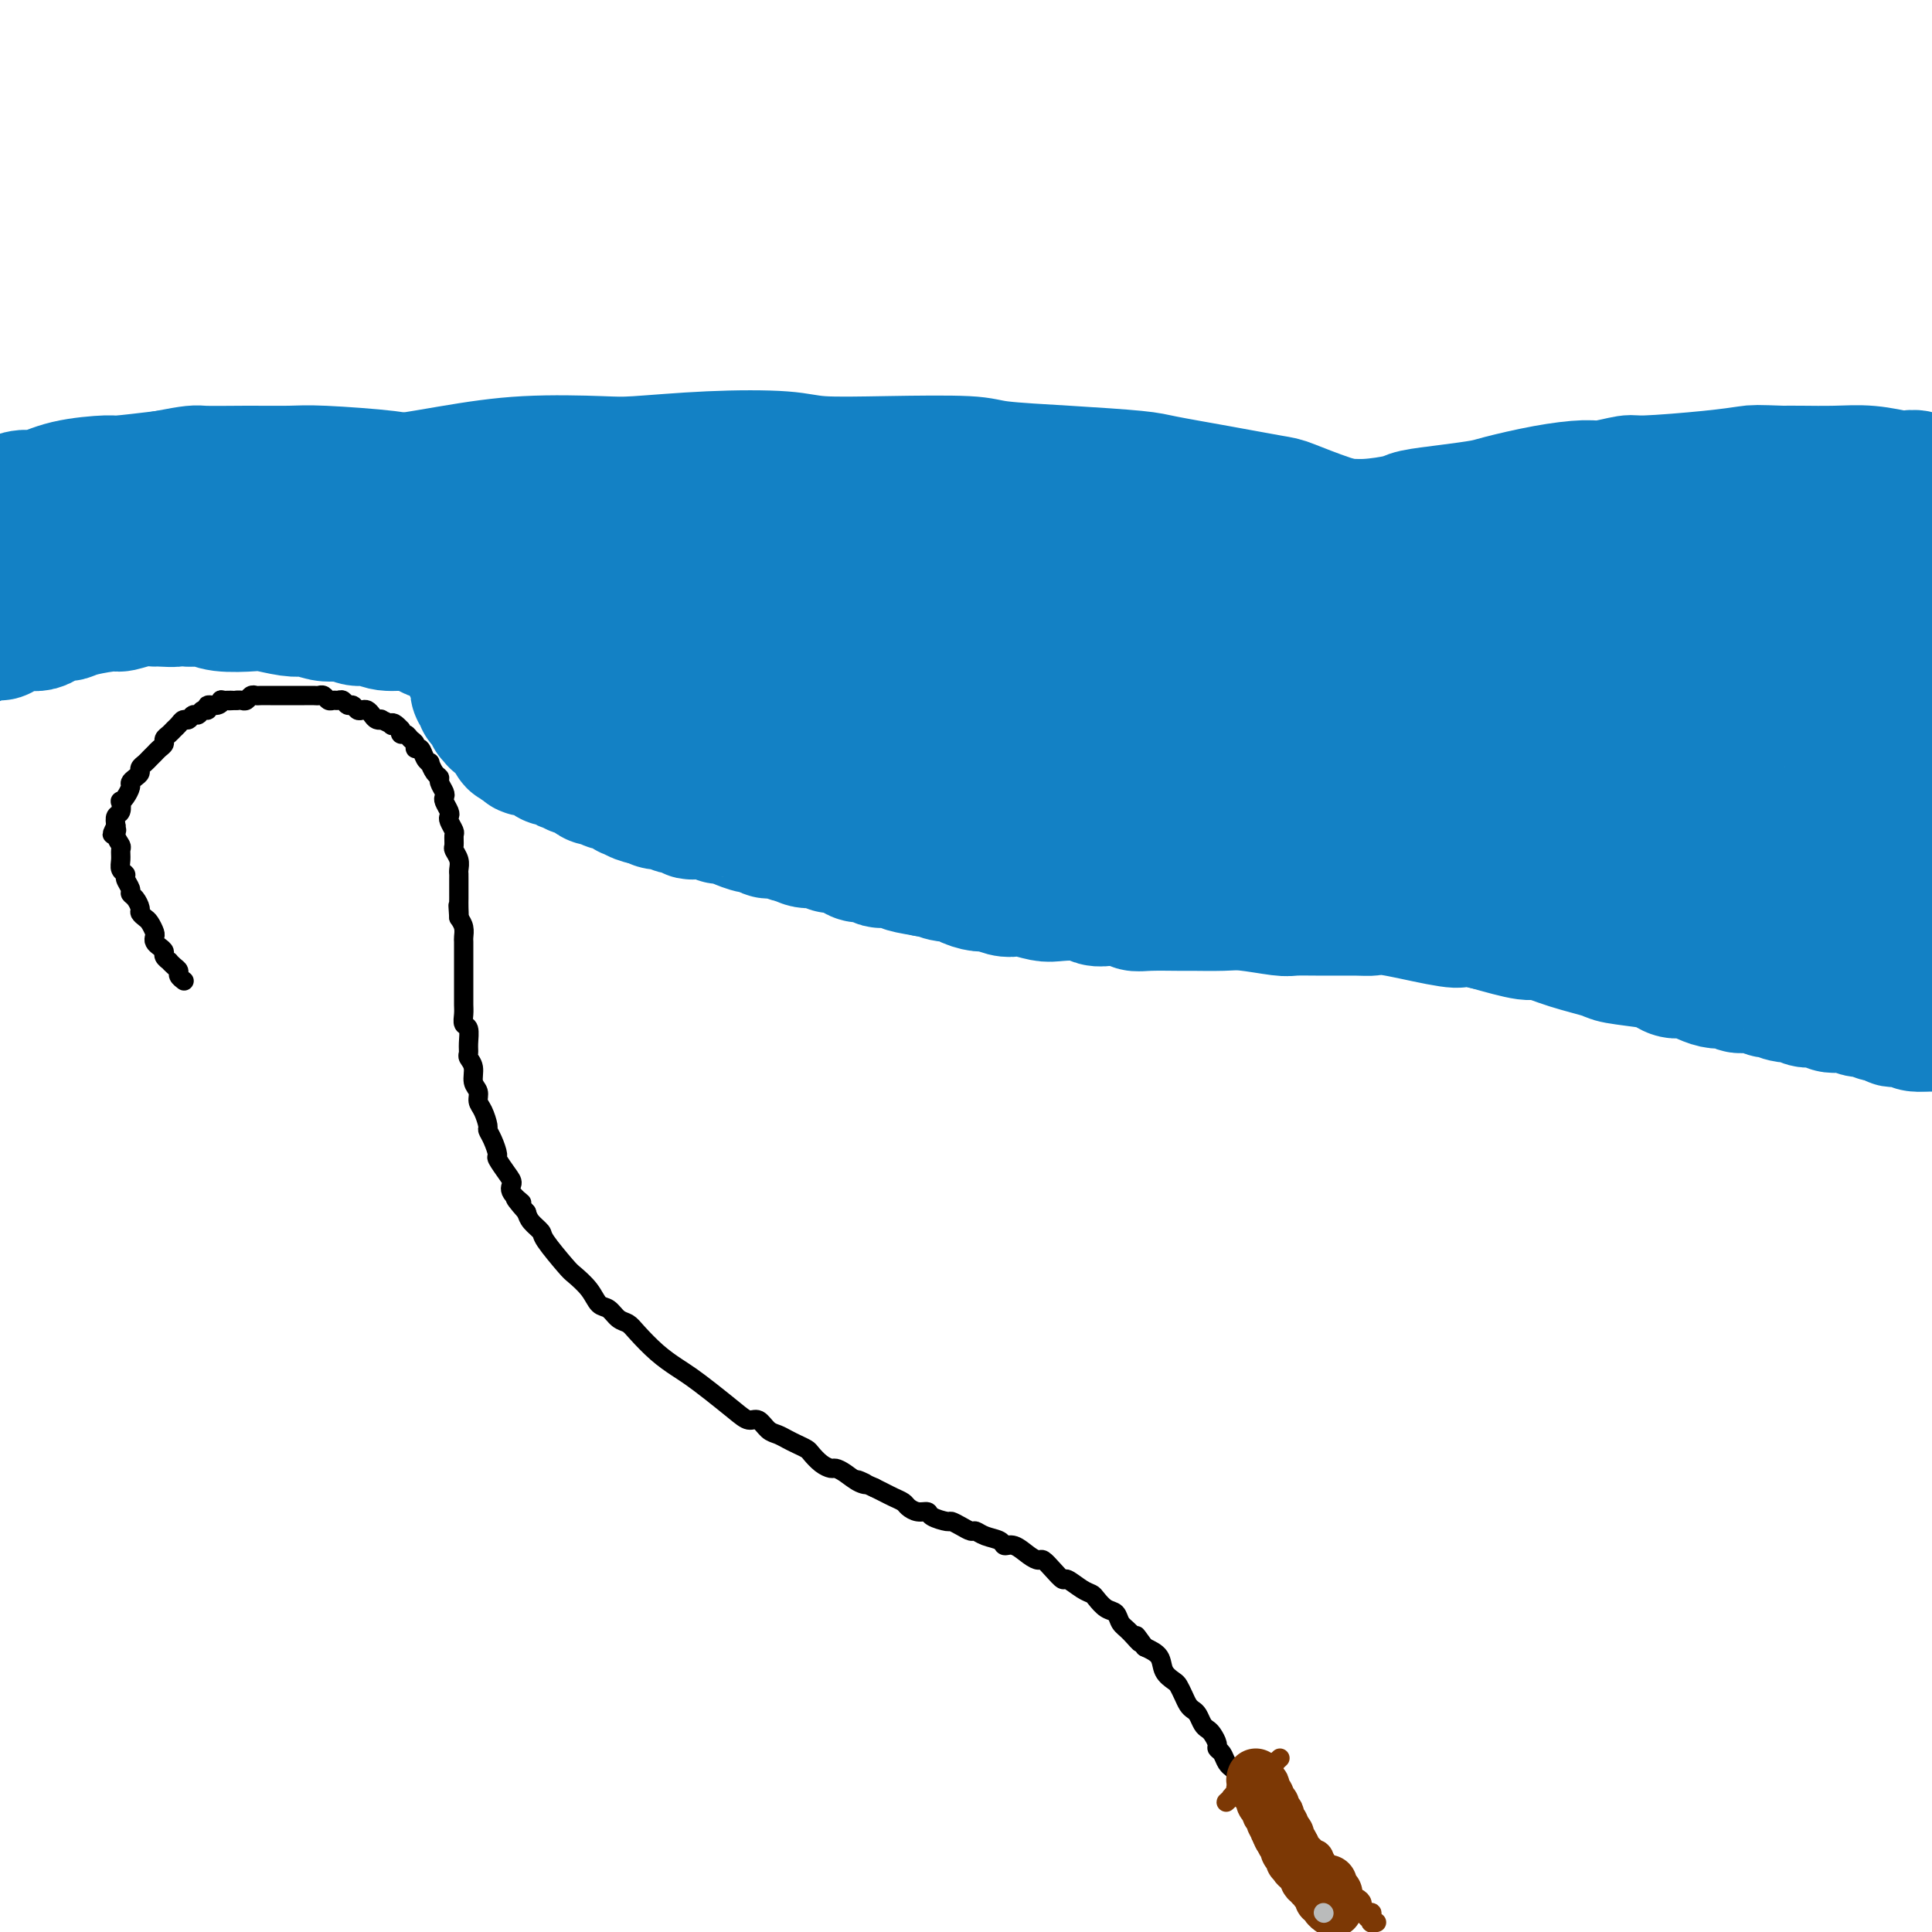 <svg viewBox='0 0 400 400' version='1.1' xmlns='http://www.w3.org/2000/svg' xmlns:xlink='http://www.w3.org/1999/xlink'><g fill='none' stroke='#000000' stroke-width='4' stroke-linecap='round' stroke-linejoin='round'><path d='M256,368c-0.032,-0.454 -0.064,-0.908 0,-1c0.064,-0.092 0.225,0.179 0,0c-0.225,-0.179 -0.835,-0.808 -1,-1c-0.165,-0.192 0.114,0.052 0,0c-0.114,-0.052 -0.622,-0.399 -1,-1c-0.378,-0.601 -0.626,-1.457 -1,-2c-0.374,-0.543 -0.874,-0.774 -1,-1c-0.126,-0.226 0.121,-0.445 0,-1c-0.121,-0.555 -0.610,-1.444 -1,-2c-0.390,-0.556 -0.682,-0.778 -1,-1c-0.318,-0.222 -0.662,-0.443 -1,-1c-0.338,-0.557 -0.668,-1.448 -1,-2c-0.332,-0.552 -0.665,-0.763 -1,-1c-0.335,-0.237 -0.671,-0.499 -1,-1c-0.329,-0.501 -0.650,-1.240 -1,-2c-0.350,-0.760 -0.729,-1.541 -1,-2c-0.271,-0.459 -0.433,-0.597 -1,-1c-0.567,-0.403 -1.537,-1.070 -2,-2c-0.463,-0.930 -0.418,-2.123 -1,-3c-0.582,-0.877 -1.791,-1.439 -3,-2'/><path d='M237,341c-3.074,-4.306 -1.260,-1.573 -1,-1c0.260,0.573 -1.033,-1.016 -2,-2c-0.967,-0.984 -1.606,-1.363 -2,-2c-0.394,-0.637 -0.541,-1.531 -1,-2c-0.459,-0.469 -1.230,-0.512 -2,-1c-0.770,-0.488 -1.539,-1.422 -2,-2c-0.461,-0.578 -0.612,-0.801 -1,-1c-0.388,-0.199 -1.011,-0.372 -2,-1c-0.989,-0.628 -2.344,-1.709 -3,-2c-0.656,-0.291 -0.611,0.207 -1,0c-0.389,-0.207 -1.210,-1.121 -2,-2c-0.790,-0.879 -1.550,-1.723 -2,-2c-0.450,-0.277 -0.591,0.014 -1,0c-0.409,-0.014 -1.086,-0.332 -2,-1c-0.914,-0.668 -2.066,-1.686 -3,-2c-0.934,-0.314 -1.650,0.074 -2,0c-0.350,-0.074 -0.334,-0.611 -1,-1c-0.666,-0.389 -2.014,-0.630 -3,-1c-0.986,-0.370 -1.610,-0.869 -2,-1c-0.390,-0.131 -0.546,0.106 -1,0c-0.454,-0.106 -1.206,-0.554 -2,-1c-0.794,-0.446 -1.630,-0.889 -2,-1c-0.370,-0.111 -0.274,0.111 -1,0c-0.726,-0.111 -2.274,-0.555 -3,-1c-0.726,-0.445 -0.631,-0.893 -1,-1c-0.369,-0.107 -1.201,0.126 -2,0c-0.799,-0.126 -1.565,-0.611 -2,-1c-0.435,-0.389 -0.539,-0.682 -1,-1c-0.461,-0.318 -1.278,-0.663 -2,-1c-0.722,-0.337 -1.349,-0.668 -2,-1c-0.651,-0.332 -1.325,-0.666 -2,-1'/><path d='M181,308c-5.848,-2.575 -2.967,-1.513 -2,-1c0.967,0.513 0.019,0.475 -1,0c-1.019,-0.475 -2.108,-1.388 -3,-2c-0.892,-0.612 -1.586,-0.923 -2,-1c-0.414,-0.077 -0.548,0.082 -1,0c-0.452,-0.082 -1.223,-0.403 -2,-1c-0.777,-0.597 -1.559,-1.470 -2,-2c-0.441,-0.530 -0.541,-0.718 -1,-1c-0.459,-0.282 -1.278,-0.658 -2,-1c-0.722,-0.342 -1.348,-0.651 -2,-1c-0.652,-0.349 -1.331,-0.739 -2,-1c-0.669,-0.261 -1.329,-0.394 -2,-1c-0.671,-0.606 -1.352,-1.685 -2,-2c-0.648,-0.315 -1.264,0.134 -2,0c-0.736,-0.134 -1.592,-0.853 -3,-2c-1.408,-1.147 -3.368,-2.723 -5,-4c-1.632,-1.277 -2.937,-2.254 -4,-3c-1.063,-0.746 -1.884,-1.259 -3,-2c-1.116,-0.741 -2.525,-1.708 -4,-3c-1.475,-1.292 -3.014,-2.908 -4,-4c-0.986,-1.092 -1.418,-1.660 -2,-2c-0.582,-0.340 -1.315,-0.452 -2,-1c-0.685,-0.548 -1.322,-1.533 -2,-2c-0.678,-0.467 -1.398,-0.415 -2,-1c-0.602,-0.585 -1.088,-1.805 -2,-3c-0.912,-1.195 -2.251,-2.365 -3,-3c-0.749,-0.635 -0.908,-0.737 -2,-2c-1.092,-1.263 -3.117,-3.689 -4,-5c-0.883,-1.311 -0.622,-1.507 -1,-2c-0.378,-0.493 -1.394,-1.284 -2,-2c-0.606,-0.716 -0.803,-1.358 -1,-2'/><path d='M109,251c-4.280,-4.845 -1.480,-2.458 -1,-2c0.480,0.458 -1.359,-1.013 -2,-2c-0.641,-0.987 -0.083,-1.489 0,-2c0.083,-0.511 -0.307,-1.030 -1,-2c-0.693,-0.970 -1.687,-2.391 -2,-3c-0.313,-0.609 0.057,-0.408 0,-1c-0.057,-0.592 -0.541,-1.979 -1,-3c-0.459,-1.021 -0.892,-1.677 -1,-2c-0.108,-0.323 0.111,-0.312 0,-1c-0.111,-0.688 -0.550,-2.075 -1,-3c-0.450,-0.925 -0.909,-1.389 -1,-2c-0.091,-0.611 0.186,-1.367 0,-2c-0.186,-0.633 -0.835,-1.141 -1,-2c-0.165,-0.859 0.153,-2.069 0,-3c-0.153,-0.931 -0.777,-1.582 -1,-2c-0.223,-0.418 -0.046,-0.601 0,-1c0.046,-0.399 -0.040,-1.013 0,-2c0.040,-0.987 0.207,-2.347 0,-3c-0.207,-0.653 -0.788,-0.597 -1,-1c-0.212,-0.403 -0.057,-1.264 0,-2c0.057,-0.736 0.015,-1.348 0,-2c-0.015,-0.652 -0.004,-1.344 0,-2c0.004,-0.656 0.001,-1.278 0,-2c-0.001,-0.722 -0.000,-1.545 0,-2c0.000,-0.455 -0.000,-0.541 0,-1c0.000,-0.459 0.001,-1.292 0,-2c-0.001,-0.708 -0.003,-1.292 0,-2c0.003,-0.708 0.011,-1.540 0,-2c-0.011,-0.460 -0.041,-0.547 0,-1c0.041,-0.453 0.155,-1.272 0,-2c-0.155,-0.728 -0.577,-1.364 -1,-2'/><path d='M95,190c-0.309,-4.529 -0.083,-1.851 0,-1c0.083,0.851 0.022,-0.125 0,-1c-0.022,-0.875 -0.006,-1.648 0,-2c0.006,-0.352 0.003,-0.282 0,-1c-0.003,-0.718 -0.005,-2.224 0,-3c0.005,-0.776 0.015,-0.823 0,-1c-0.015,-0.177 -0.057,-0.485 0,-1c0.057,-0.515 0.212,-1.236 0,-2c-0.212,-0.764 -0.793,-1.570 -1,-2c-0.207,-0.430 -0.042,-0.483 0,-1c0.042,-0.517 -0.040,-1.500 0,-2c0.040,-0.500 0.203,-0.519 0,-1c-0.203,-0.481 -0.773,-1.424 -1,-2c-0.227,-0.576 -0.112,-0.783 0,-1c0.112,-0.217 0.222,-0.443 0,-1c-0.222,-0.557 -0.777,-1.445 -1,-2c-0.223,-0.555 -0.115,-0.777 0,-1c0.115,-0.223 0.237,-0.446 0,-1c-0.237,-0.554 -0.833,-1.440 -1,-2c-0.167,-0.560 0.096,-0.793 0,-1c-0.096,-0.207 -0.550,-0.389 -1,-1c-0.450,-0.611 -0.895,-1.651 -1,-2c-0.105,-0.349 0.130,-0.005 0,0c-0.130,0.005 -0.626,-0.327 -1,-1c-0.374,-0.673 -0.625,-1.687 -1,-2c-0.375,-0.313 -0.875,0.075 -1,0c-0.125,-0.075 0.124,-0.611 0,-1c-0.124,-0.389 -0.621,-0.630 -1,-1c-0.379,-0.370 -0.641,-0.869 -1,-1c-0.359,-0.131 -0.817,0.105 -1,0c-0.183,-0.105 -0.092,-0.553 0,-1'/><path d='M83,151c-1.724,-1.944 -2.034,-1.305 -2,-1c0.034,0.305 0.413,0.275 0,0c-0.413,-0.275 -1.616,-0.795 -2,-1c-0.384,-0.205 0.052,-0.094 0,0c-0.052,0.094 -0.591,0.170 -1,0c-0.409,-0.170 -0.687,-0.585 -1,-1c-0.313,-0.415 -0.661,-0.828 -1,-1c-0.339,-0.172 -0.668,-0.102 -1,0c-0.332,0.102 -0.666,0.238 -1,0c-0.334,-0.238 -0.667,-0.849 -1,-1c-0.333,-0.151 -0.667,0.157 -1,0c-0.333,-0.157 -0.667,-0.778 -1,-1c-0.333,-0.222 -0.667,-0.045 -1,0c-0.333,0.045 -0.666,-0.040 -1,0c-0.334,0.040 -0.671,0.207 -1,0c-0.329,-0.207 -0.652,-0.788 -1,-1c-0.348,-0.212 -0.722,-0.057 -1,0c-0.278,0.057 -0.459,0.015 -1,0c-0.541,-0.015 -1.440,-0.004 -2,0c-0.560,0.004 -0.780,0.001 -1,0c-0.220,-0.001 -0.439,-0.000 -1,0c-0.561,0.000 -1.463,0.000 -2,0c-0.537,-0.000 -0.707,0.000 -1,0c-0.293,-0.000 -0.708,-0.001 -1,0c-0.292,0.001 -0.459,0.004 -1,0c-0.541,-0.004 -1.454,-0.015 -2,0c-0.546,0.015 -0.724,0.057 -1,0c-0.276,-0.057 -0.651,-0.211 -1,0c-0.349,0.211 -0.671,0.788 -1,1c-0.329,0.212 -0.665,0.061 -1,0c-0.335,-0.061 -0.667,-0.030 -1,0'/><path d='M49,145c-2.888,0.150 -1.107,0.025 -1,0c0.107,-0.025 -1.459,0.050 -2,0c-0.541,-0.050 -0.057,-0.225 0,0c0.057,0.225 -0.313,0.849 -1,1c-0.687,0.151 -1.690,-0.171 -2,0c-0.310,0.171 0.072,0.834 0,1c-0.072,0.166 -0.597,-0.167 -1,0c-0.403,0.167 -0.685,0.832 -1,1c-0.315,0.168 -0.662,-0.162 -1,0c-0.338,0.162 -0.668,0.817 -1,1c-0.332,0.183 -0.667,-0.106 -1,0c-0.333,0.106 -0.663,0.606 -1,1c-0.337,0.394 -0.682,0.683 -1,1c-0.318,0.317 -0.610,0.662 -1,1c-0.390,0.338 -0.878,0.668 -1,1c-0.122,0.332 0.122,0.666 0,1c-0.122,0.334 -0.611,0.667 -1,1c-0.389,0.333 -0.678,0.667 -1,1c-0.322,0.333 -0.677,0.667 -1,1c-0.323,0.333 -0.612,0.667 -1,1c-0.388,0.333 -0.874,0.666 -1,1c-0.126,0.334 0.107,0.670 0,1c-0.107,0.330 -0.554,0.653 -1,1c-0.446,0.347 -0.890,0.718 -1,1c-0.110,0.282 0.115,0.475 0,1c-0.115,0.525 -0.570,1.383 -1,2c-0.430,0.617 -0.833,0.994 -1,1c-0.167,0.006 -0.096,-0.359 0,0c0.096,0.359 0.218,1.443 0,2c-0.218,0.557 -0.777,0.588 -1,1c-0.223,0.412 -0.112,1.206 0,2'/><path d='M24,171c-1.531,2.980 -0.357,1.431 0,1c0.357,-0.431 -0.102,0.255 0,1c0.102,0.745 0.763,1.548 1,2c0.237,0.452 0.048,0.554 0,1c-0.048,0.446 0.044,1.236 0,2c-0.044,0.764 -0.223,1.500 0,2c0.223,0.500 0.847,0.763 1,1c0.153,0.237 -0.165,0.449 0,1c0.165,0.551 0.814,1.443 1,2c0.186,0.557 -0.091,0.779 0,1c0.091,0.221 0.549,0.439 1,1c0.451,0.561 0.895,1.463 1,2c0.105,0.537 -0.129,0.707 0,1c0.129,0.293 0.622,0.708 1,1c0.378,0.292 0.640,0.459 1,1c0.360,0.541 0.819,1.454 1,2c0.181,0.546 0.086,0.723 0,1c-0.086,0.277 -0.163,0.653 0,1c0.163,0.347 0.565,0.667 1,1c0.435,0.333 0.904,0.681 1,1c0.096,0.319 -0.180,0.610 0,1c0.180,0.390 0.818,0.878 1,1c0.182,0.122 -0.091,-0.121 0,0c0.091,0.121 0.547,0.607 1,1c0.453,0.393 0.905,0.693 1,1c0.095,0.307 -0.167,0.621 0,1c0.167,0.379 0.762,0.823 1,1c0.238,0.177 0.119,0.089 0,0'/></g>
<g fill='none' stroke='#7C3805' stroke-width='4' stroke-linecap='round' stroke-linejoin='round'><path d='M265,364c-0.453,0.415 -0.905,0.829 -1,1c-0.095,0.171 0.168,0.097 0,0c-0.168,-0.097 -0.767,-0.218 -1,0c-0.233,0.218 -0.100,0.776 0,1c0.100,0.224 0.166,0.113 0,0c-0.166,-0.113 -0.566,-0.227 -1,0c-0.434,0.227 -0.904,0.797 -1,1c-0.096,0.203 0.182,0.040 0,0c-0.182,-0.040 -0.823,0.045 -1,0c-0.177,-0.045 0.111,-0.218 0,0c-0.111,0.218 -0.622,0.828 -1,1c-0.378,0.172 -0.623,-0.095 -1,0c-0.377,0.095 -0.884,0.551 -1,1c-0.116,0.449 0.161,0.890 0,1c-0.161,0.110 -0.760,-0.111 -1,0c-0.240,0.111 -0.120,0.556 0,1'/><path d='M256,371c-1.558,1.249 -0.953,0.871 -1,1c-0.047,0.129 -0.744,0.767 -1,1c-0.256,0.233 -0.069,0.063 0,0c0.069,-0.063 0.020,-0.018 0,0c-0.020,0.018 -0.010,0.009 0,0'/><path d='M258,373c-0.114,0.022 -0.228,0.043 0,0c0.228,-0.043 0.797,-0.151 1,0c0.203,0.151 0.040,0.563 0,1c-0.040,0.437 0.042,0.901 0,1c-0.042,0.099 -0.208,-0.167 0,0c0.208,0.167 0.792,0.767 1,1c0.208,0.233 0.042,0.100 0,0c-0.042,-0.100 0.041,-0.167 0,0c-0.041,0.167 -0.207,0.567 0,1c0.207,0.433 0.788,0.900 1,1c0.212,0.100 0.056,-0.167 0,0c-0.056,0.167 -0.011,0.767 0,1c0.011,0.233 -0.011,0.100 0,0c0.011,-0.100 0.054,-0.168 0,0c-0.054,0.168 -0.207,0.571 0,1c0.207,0.429 0.773,0.885 1,1c0.227,0.115 0.116,-0.110 0,0c-0.116,0.110 -0.237,0.555 0,1c0.237,0.445 0.833,0.889 1,1c0.167,0.111 -0.095,-0.111 0,0c0.095,0.111 0.548,0.556 1,1'/><path d='M264,384c0.864,1.636 0.024,0.227 0,0c-0.024,-0.227 0.768,0.728 1,1c0.232,0.272 -0.096,-0.138 0,0c0.096,0.138 0.617,0.824 1,1c0.383,0.176 0.629,-0.159 1,0c0.371,0.159 0.869,0.814 1,1c0.131,0.186 -0.104,-0.095 0,0c0.104,0.095 0.549,0.565 1,1c0.451,0.435 0.909,0.833 1,1c0.091,0.167 -0.183,0.101 0,0c0.183,-0.101 0.824,-0.238 1,0c0.176,0.238 -0.111,0.853 0,1c0.111,0.147 0.622,-0.172 1,0c0.378,0.172 0.623,0.834 1,1c0.377,0.166 0.884,-0.166 1,0c0.116,0.166 -0.161,0.829 0,1c0.161,0.171 0.760,-0.150 1,0c0.240,0.150 0.121,0.773 0,1c-0.121,0.227 -0.243,0.060 0,0c0.243,-0.060 0.850,-0.013 1,0c0.150,0.013 -0.156,-0.007 0,0c0.156,0.007 0.773,0.040 1,0c0.227,-0.040 0.065,-0.154 0,0c-0.065,0.154 -0.032,0.577 0,1'/><path d='M277,394c2.249,1.543 1.372,0.400 1,0c-0.372,-0.400 -0.239,-0.055 0,0c0.239,0.055 0.585,-0.178 1,0c0.415,0.178 0.898,0.766 1,1c0.102,0.234 -0.179,0.114 0,0c0.179,-0.114 0.817,-0.223 1,0c0.183,0.223 -0.091,0.777 0,1c0.091,0.223 0.547,0.116 1,0c0.453,-0.116 0.905,-0.241 1,0c0.095,0.241 -0.166,0.849 0,1c0.166,0.151 0.760,-0.156 1,0c0.240,0.156 0.126,0.774 0,1c-0.126,0.226 -0.265,0.061 0,0c0.265,-0.061 0.933,-0.017 1,0c0.067,0.017 -0.466,0.009 -1,0'/><path d='M284,398c1.065,0.452 0.229,-0.418 0,-1c-0.229,-0.582 0.150,-0.877 0,-1c-0.150,-0.123 -0.827,-0.076 -1,0c-0.173,0.076 0.160,0.179 0,0c-0.160,-0.179 -0.812,-0.640 -1,-1c-0.188,-0.360 0.089,-0.617 0,-1c-0.089,-0.383 -0.545,-0.890 -1,-1c-0.455,-0.110 -0.909,0.177 -1,0c-0.091,-0.177 0.182,-0.817 0,-1c-0.182,-0.183 -0.818,0.092 -1,0c-0.182,-0.092 0.091,-0.550 0,-1c-0.091,-0.450 -0.545,-0.890 -1,-1c-0.455,-0.110 -0.909,0.111 -1,0c-0.091,-0.111 0.182,-0.555 0,-1c-0.182,-0.445 -0.820,-0.893 -1,-1c-0.180,-0.107 0.096,0.126 0,0c-0.096,-0.126 -0.565,-0.612 -1,-1c-0.435,-0.388 -0.837,-0.677 -1,-1c-0.163,-0.323 -0.086,-0.678 0,-1c0.086,-0.322 0.182,-0.611 0,-1c-0.182,-0.389 -0.641,-0.879 -1,-1c-0.359,-0.121 -0.617,0.126 -1,0c-0.383,-0.126 -0.891,-0.626 -1,-1c-0.109,-0.374 0.181,-0.622 0,-1c-0.181,-0.378 -0.832,-0.885 -1,-1c-0.168,-0.115 0.147,0.161 0,0c-0.147,-0.161 -0.756,-0.760 -1,-1c-0.244,-0.240 -0.122,-0.120 0,0'/></g>
<g fill='none' stroke='#7C3805' stroke-width='12' stroke-linecap='round' stroke-linejoin='round'><path d='M260,368c-0.111,0.303 -0.222,0.606 0,1c0.222,0.394 0.778,0.880 1,1c0.222,0.120 0.111,-0.127 0,0c-0.111,0.127 -0.222,0.626 0,1c0.222,0.374 0.778,0.621 1,1c0.222,0.379 0.111,0.889 0,1c-0.111,0.111 -0.222,-0.176 0,0c0.222,0.176 0.778,0.817 1,1c0.222,0.183 0.111,-0.092 0,0c-0.111,0.092 -0.222,0.549 0,1c0.222,0.451 0.778,0.894 1,1c0.222,0.106 0.111,-0.126 0,0c-0.111,0.126 -0.222,0.611 0,1c0.222,0.389 0.778,0.683 1,1c0.222,0.317 0.111,0.659 0,1'/><path d='M265,379c0.714,1.638 -0.001,0.231 0,0c0.001,-0.231 0.718,0.712 1,1c0.282,0.288 0.128,-0.081 0,0c-0.128,0.081 -0.230,0.610 0,1c0.230,0.390 0.793,0.640 1,1c0.207,0.360 0.060,0.831 0,1c-0.060,0.169 -0.031,0.035 0,0c0.031,-0.035 0.065,0.028 0,0c-0.065,-0.028 -0.227,-0.147 0,0c0.227,0.147 0.844,0.561 1,1c0.156,0.439 -0.150,0.902 0,1c0.150,0.098 0.757,-0.171 1,0c0.243,0.171 0.121,0.781 0,1c-0.121,0.219 -0.243,0.048 0,0c0.243,-0.048 0.850,0.026 1,0c0.150,-0.026 -0.156,-0.151 0,0c0.156,0.151 0.773,0.579 1,1c0.227,0.421 0.065,0.835 0,1c-0.065,0.165 -0.032,0.083 0,0'/><path d='M271,388c0.944,1.333 0.305,0.165 0,0c-0.305,-0.165 -0.274,0.673 0,1c0.274,0.327 0.792,0.144 1,0c0.208,-0.144 0.107,-0.250 0,0c-0.107,0.250 -0.221,0.854 0,1c0.221,0.146 0.776,-0.167 1,0c0.224,0.167 0.117,0.815 0,1c-0.117,0.185 -0.242,-0.091 0,0c0.242,0.091 0.853,0.550 1,1c0.147,0.450 -0.171,0.891 0,1c0.171,0.109 0.829,-0.115 1,0c0.171,0.115 -0.146,0.569 0,1c0.146,0.431 0.756,0.837 1,1c0.244,0.163 0.122,0.081 0,0'/><path d='M275,390c-0.111,0.311 -0.222,0.622 0,1c0.222,0.378 0.778,0.822 1,1c0.222,0.178 0.111,0.089 0,0'/></g>
<g fill='none' stroke='#BABBBB' stroke-width='4' stroke-linecap='round' stroke-linejoin='round'><path d='M274,396c0.000,0.000 0.100,0.100 0.1,0.1'/></g>
<g fill='none' stroke='#1381C5' stroke-width='28' stroke-linecap='round' stroke-linejoin='round'><path d='M401,106c0.098,-0.008 0.196,-0.016 0,0c-0.196,0.016 -0.685,0.056 -1,0c-0.315,-0.056 -0.455,-0.207 -1,0c-0.545,0.207 -1.493,0.773 -2,1c-0.507,0.227 -0.572,0.115 -1,0c-0.428,-0.115 -1.217,-0.234 -2,0c-0.783,0.234 -1.558,0.821 -2,1c-0.442,0.179 -0.550,-0.052 -1,0c-0.450,0.052 -1.242,0.385 -3,1c-1.758,0.615 -4.484,1.511 -6,2c-1.516,0.489 -1.823,0.571 -3,1c-1.177,0.429 -3.223,1.204 -5,2c-1.777,0.796 -3.284,1.613 -4,2c-0.716,0.387 -0.639,0.343 -2,1c-1.361,0.657 -4.159,2.015 -6,3c-1.841,0.985 -2.725,1.598 -3,2c-0.275,0.402 0.057,0.593 -1,1c-1.057,0.407 -3.504,1.030 -5,2c-1.496,0.970 -2.040,2.287 -3,3c-0.960,0.713 -2.335,0.821 -3,1c-0.665,0.179 -0.619,0.428 -1,1c-0.381,0.572 -1.191,1.465 -2,2c-0.809,0.535 -1.619,0.710 -2,1c-0.381,0.290 -0.333,0.693 -1,1c-0.667,0.307 -2.048,0.516 -3,1c-0.952,0.484 -1.476,1.242 -2,2'/><path d='M336,137c-6.014,3.737 -2.048,1.578 -1,1c1.048,-0.578 -0.822,0.423 -2,1c-1.178,0.577 -1.663,0.728 -2,1c-0.337,0.272 -0.527,0.664 -1,1c-0.473,0.336 -1.230,0.616 -2,1c-0.770,0.384 -1.553,0.873 -2,1c-0.447,0.127 -0.556,-0.109 -1,0c-0.444,0.109 -1.221,0.564 -2,1c-0.779,0.436 -1.561,0.853 -2,1c-0.439,0.147 -0.537,0.025 -1,0c-0.463,-0.025 -1.291,0.047 -2,0c-0.709,-0.047 -1.298,-0.212 -2,0c-0.702,0.212 -1.517,0.803 -2,1c-0.483,0.197 -0.635,0.001 -1,0c-0.365,-0.001 -0.942,0.192 -2,0c-1.058,-0.192 -2.597,-0.769 -3,-1c-0.403,-0.231 0.330,-0.118 0,0c-0.330,0.118 -1.723,0.239 -3,0c-1.277,-0.239 -2.437,-0.837 -3,-1c-0.563,-0.163 -0.529,0.109 -1,0c-0.471,-0.109 -1.447,-0.600 -3,-1c-1.553,-0.400 -3.684,-0.708 -5,-1c-1.316,-0.292 -1.817,-0.567 -3,-1c-1.183,-0.433 -3.048,-1.026 -5,-2c-1.952,-0.974 -3.990,-2.331 -5,-3c-1.010,-0.669 -0.992,-0.650 -2,-1c-1.008,-0.350 -3.044,-1.069 -5,-2c-1.956,-0.931 -3.834,-2.074 -6,-3c-2.166,-0.926 -4.622,-1.634 -6,-2c-1.378,-0.366 -1.680,-0.390 -3,-1c-1.320,-0.610 -3.660,-1.805 -6,-3'/><path d='M252,124c-9.450,-3.606 -6.575,-2.121 -6,-2c0.575,0.121 -1.152,-1.122 -3,-2c-1.848,-0.878 -3.819,-1.391 -6,-2c-2.181,-0.609 -4.574,-1.315 -6,-2c-1.426,-0.685 -1.887,-1.349 -3,-2c-1.113,-0.651 -2.879,-1.288 -5,-2c-2.121,-0.712 -4.596,-1.500 -6,-2c-1.404,-0.500 -1.739,-0.711 -3,-1c-1.261,-0.289 -3.450,-0.655 -5,-1c-1.550,-0.345 -2.460,-0.670 -3,-1c-0.540,-0.330 -0.710,-0.666 -2,-1c-1.290,-0.334 -3.699,-0.668 -6,-1c-2.301,-0.332 -4.494,-0.664 -6,-1c-1.506,-0.336 -2.325,-0.678 -4,-1c-1.675,-0.322 -4.206,-0.626 -6,-1c-1.794,-0.374 -2.851,-0.818 -5,-1c-2.149,-0.182 -5.391,-0.101 -7,0c-1.609,0.101 -1.586,0.223 -3,0c-1.414,-0.223 -4.266,-0.792 -7,-1c-2.734,-0.208 -5.351,-0.056 -7,0c-1.649,0.056 -2.328,0.016 -4,0c-1.672,-0.016 -4.335,-0.008 -7,0c-2.665,0.008 -5.332,0.016 -7,0c-1.668,-0.016 -2.336,-0.057 -4,0c-1.664,0.057 -4.323,0.210 -7,0c-2.677,-0.210 -5.372,-0.785 -7,-1c-1.628,-0.215 -2.188,-0.072 -4,0c-1.812,0.072 -4.878,0.071 -8,0c-3.122,-0.071 -6.302,-0.211 -8,0c-1.698,0.211 -1.914,0.775 -4,1c-2.086,0.225 -6.043,0.113 -10,0'/><path d='M83,100c-15.951,0.250 -8.830,1.377 -9,2c-0.170,0.623 -7.632,0.744 -11,1c-3.368,0.256 -2.643,0.646 -4,1c-1.357,0.354 -4.797,0.672 -8,1c-3.203,0.328 -6.169,0.665 -8,1c-1.831,0.335 -2.529,0.668 -4,1c-1.471,0.332 -3.717,0.664 -6,1c-2.283,0.336 -4.605,0.678 -6,1c-1.395,0.322 -1.864,0.626 -3,1c-1.136,0.374 -2.938,0.818 -4,1c-1.062,0.182 -1.383,0.101 -2,0c-0.617,-0.101 -1.528,-0.223 -2,0c-0.472,0.223 -0.504,0.792 -1,1c-0.496,0.208 -1.454,0.056 -2,0c-0.546,-0.056 -0.678,-0.015 -1,0c-0.322,0.015 -0.835,0.006 -1,0c-0.165,-0.006 0.016,-0.008 0,0c-0.016,0.008 -0.229,0.027 0,0c0.229,-0.027 0.900,-0.100 1,0c0.100,0.100 -0.372,0.374 0,0c0.372,-0.374 1.589,-1.396 3,-2c1.411,-0.604 3.015,-0.791 4,-1c0.985,-0.209 1.349,-0.440 3,-1c1.651,-0.560 4.589,-1.448 8,-2c3.411,-0.552 7.296,-0.766 9,-1c1.704,-0.234 1.228,-0.486 4,-1c2.772,-0.514 8.792,-1.290 14,-2c5.208,-0.710 9.604,-1.355 14,-2'/><path d='M71,100c10.136,-1.767 6.474,-0.185 8,0c1.526,0.185 8.238,-1.026 14,-2c5.762,-0.974 10.575,-1.712 16,-2c5.425,-0.288 11.462,-0.126 15,0c3.538,0.126 4.576,0.216 8,0c3.424,-0.216 9.236,-0.738 15,-1c5.764,-0.262 11.482,-0.263 15,0c3.518,0.263 4.835,0.791 8,1c3.165,0.209 8.178,0.098 14,0c5.822,-0.098 12.453,-0.182 16,0c3.547,0.182 4.011,0.629 7,1c2.989,0.371 8.503,0.667 14,1c5.497,0.333 10.977,0.703 14,1c3.023,0.297 3.590,0.520 6,1c2.410,0.480 6.662,1.218 11,2c4.338,0.782 8.761,1.610 11,2c2.239,0.390 2.295,0.344 4,1c1.705,0.656 5.057,2.013 8,3c2.943,0.987 5.475,1.602 7,2c1.525,0.398 2.044,0.578 4,1c1.956,0.422 5.350,1.087 8,2c2.650,0.913 4.555,2.076 7,3c2.445,0.924 5.429,1.610 7,2c1.571,0.390 1.729,0.486 3,1c1.271,0.514 3.654,1.448 6,2c2.346,0.552 4.656,0.721 6,1c1.344,0.279 1.722,0.666 3,1c1.278,0.334 3.456,0.615 6,1c2.544,0.385 5.454,0.873 7,1c1.546,0.127 1.727,-0.107 3,0c1.273,0.107 3.636,0.553 6,1'/><path d='M348,126c18.891,3.943 9.620,0.301 7,-1c-2.620,-1.301 1.412,-0.260 4,0c2.588,0.260 3.733,-0.259 6,-1c2.267,-0.741 5.656,-1.704 7,-2c1.344,-0.296 0.643,0.073 1,0c0.357,-0.073 1.773,-0.589 3,-1c1.227,-0.411 2.266,-0.717 3,-1c0.734,-0.283 1.164,-0.543 2,-1c0.836,-0.457 2.077,-1.110 4,-2c1.923,-0.890 4.529,-2.017 6,-3c1.471,-0.983 1.808,-1.821 2,-2c0.192,-0.179 0.240,0.303 1,0c0.760,-0.303 2.232,-1.391 3,-2c0.768,-0.609 0.833,-0.741 1,-1c0.167,-0.259 0.437,-0.647 1,-1c0.563,-0.353 1.419,-0.672 2,-1c0.581,-0.328 0.888,-0.665 1,-1c0.112,-0.335 0.031,-0.667 0,-1c-0.031,-0.333 -0.010,-0.668 0,-1c0.010,-0.332 0.011,-0.662 0,-1c-0.011,-0.338 -0.033,-0.683 0,-1c0.033,-0.317 0.121,-0.607 0,-1c-0.121,-0.393 -0.452,-0.889 -1,-1c-0.548,-0.111 -1.313,0.163 -2,0c-0.687,-0.163 -1.297,-0.762 -2,-1c-0.703,-0.238 -1.500,-0.116 -2,0c-0.500,0.116 -0.703,0.227 -2,0c-1.297,-0.227 -3.688,-0.793 -6,-1c-2.312,-0.207 -4.546,-0.056 -7,0c-2.454,0.056 -5.130,0.016 -7,0c-1.870,-0.016 -2.935,-0.008 -4,0'/><path d='M369,98c-5.631,-0.198 -5.707,-0.193 -7,0c-1.293,0.193 -3.802,0.573 -8,1c-4.198,0.427 -10.085,0.901 -13,1c-2.915,0.099 -2.857,-0.177 -4,0c-1.143,0.177 -3.485,0.807 -5,1c-1.515,0.193 -2.201,-0.050 -4,0c-1.799,0.050 -4.710,0.395 -8,1c-3.290,0.605 -6.960,1.471 -9,2c-2.040,0.529 -2.449,0.720 -4,1c-1.551,0.280 -4.244,0.649 -7,1c-2.756,0.351 -5.577,0.686 -7,1c-1.423,0.314 -1.449,0.609 -3,1c-1.551,0.391 -4.627,0.879 -7,1c-2.373,0.121 -4.044,-0.125 -6,0c-1.956,0.125 -4.196,0.622 -6,1c-1.804,0.378 -3.173,0.637 -4,1c-0.827,0.363 -1.114,0.830 -2,1c-0.886,0.170 -2.373,0.045 -3,0c-0.627,-0.045 -0.395,-0.008 -1,0c-0.605,0.008 -2.046,-0.012 -3,0c-0.954,0.012 -1.421,0.056 -2,0c-0.579,-0.056 -1.272,-0.211 -2,0c-0.728,0.211 -1.492,0.789 -2,1c-0.508,0.211 -0.760,0.057 -1,0c-0.240,-0.057 -0.466,-0.015 -1,0c-0.534,0.015 -1.374,0.004 -2,0c-0.626,-0.004 -1.036,-0.001 -1,0c0.036,0.001 0.518,0.001 1,0'/><path d='M248,113c-18.680,2.304 -4.881,0.565 0,0c4.881,-0.565 0.845,0.045 1,0c0.155,-0.045 4.502,-0.743 7,-1c2.498,-0.257 3.146,-0.073 4,0c0.854,0.073 1.912,0.033 4,0c2.088,-0.033 5.206,-0.061 9,0c3.794,0.061 8.265,0.212 11,0c2.735,-0.212 3.736,-0.785 7,-1c3.264,-0.215 8.793,-0.071 14,0c5.207,0.071 10.093,0.071 13,0c2.907,-0.071 3.835,-0.211 7,0c3.165,0.211 8.566,0.775 13,1c4.434,0.225 7.901,0.113 10,0c2.099,-0.113 2.830,-0.226 5,0c2.170,0.226 5.778,0.793 9,1c3.222,0.207 6.057,0.056 8,0c1.943,-0.056 2.995,-0.015 5,0c2.005,0.015 4.963,0.004 8,0c3.037,-0.004 6.151,-0.001 8,0c1.849,0.001 2.431,-0.001 4,0c1.569,0.001 4.125,0.004 6,0c1.875,-0.004 3.071,-0.015 4,0c0.929,0.015 1.593,0.056 2,0c0.407,-0.056 0.558,-0.207 1,0c0.442,0.207 1.177,0.774 2,1c0.823,0.226 1.736,0.112 2,0c0.264,-0.112 -0.121,-0.223 0,0c0.121,0.223 0.749,0.778 1,1c0.251,0.222 0.126,0.111 0,0'/><path d='M413,115c13.375,0.858 2.811,1.004 -1,1c-3.811,-0.004 -0.869,-0.157 0,0c0.869,0.157 -0.335,0.625 -1,1c-0.665,0.375 -0.791,0.659 -1,1c-0.209,0.341 -0.501,0.740 -1,1c-0.499,0.260 -1.205,0.382 -2,1c-0.795,0.618 -1.680,1.731 -2,2c-0.320,0.269 -0.075,-0.308 -1,0c-0.925,0.308 -3.021,1.501 -5,3c-1.979,1.499 -3.841,3.304 -5,4c-1.159,0.696 -1.615,0.284 -3,1c-1.385,0.716 -3.699,2.559 -6,4c-2.301,1.441 -4.590,2.480 -6,3c-1.410,0.520 -1.942,0.521 -3,1c-1.058,0.479 -2.642,1.438 -4,2c-1.358,0.562 -2.490,0.729 -3,1c-0.510,0.271 -0.397,0.645 -1,1c-0.603,0.355 -1.920,0.690 -3,1c-1.080,0.310 -1.922,0.593 -3,1c-1.078,0.407 -2.393,0.936 -3,1c-0.607,0.064 -0.507,-0.339 -1,0c-0.493,0.339 -1.579,1.419 -3,2c-1.421,0.581 -3.177,0.663 -4,1c-0.823,0.337 -0.712,0.930 -1,1c-0.288,0.070 -0.973,-0.384 -2,0c-1.027,0.384 -2.394,1.605 -3,2c-0.606,0.395 -0.450,-0.035 -1,0c-0.550,0.035 -1.807,0.535 -3,1c-1.193,0.465 -2.321,0.894 -3,1c-0.679,0.106 -0.908,-0.113 -2,0c-1.092,0.113 -3.046,0.556 -5,1'/><path d='M331,154c-8.764,2.874 -6.676,1.558 -6,1c0.676,-0.558 -0.062,-0.360 -1,0c-0.938,0.360 -2.075,0.881 -3,1c-0.925,0.119 -1.637,-0.164 -2,0c-0.363,0.164 -0.376,0.776 -1,1c-0.624,0.224 -1.860,0.060 -3,0c-1.140,-0.060 -2.183,-0.016 -3,0c-0.817,0.016 -1.408,0.005 -2,0c-0.592,-0.005 -1.186,-0.002 -2,0c-0.814,0.002 -1.847,0.004 -3,0c-1.153,-0.004 -2.426,-0.016 -3,0c-0.574,0.016 -0.449,0.058 -1,0c-0.551,-0.058 -1.776,-0.215 -3,0c-1.224,0.215 -2.445,0.804 -3,1c-0.555,0.196 -0.444,0.001 -1,0c-0.556,-0.001 -1.778,0.192 -3,0c-1.222,-0.192 -2.444,-0.770 -3,-1c-0.556,-0.230 -0.445,-0.113 -1,0c-0.555,0.113 -1.776,0.223 -3,0c-1.224,-0.223 -2.451,-0.778 -3,-1c-0.549,-0.222 -0.420,-0.112 -1,0c-0.580,0.112 -1.867,0.227 -3,0c-1.133,-0.227 -2.111,-0.797 -3,-1c-0.889,-0.203 -1.690,-0.040 -2,0c-0.310,0.040 -0.130,-0.045 -1,0c-0.870,0.045 -2.790,0.218 -4,0c-1.210,-0.218 -1.711,-0.829 -2,-1c-0.289,-0.171 -0.366,0.099 -1,0c-0.634,-0.099 -1.825,-0.565 -3,-1c-1.175,-0.435 -2.336,-0.839 -3,-1c-0.664,-0.161 -0.832,-0.081 -1,0'/><path d='M257,152c-5.824,-0.885 -3.384,-0.098 -3,0c0.384,0.098 -1.287,-0.495 -2,-1c-0.713,-0.505 -0.468,-0.924 -1,-1c-0.532,-0.076 -1.842,0.191 -3,0c-1.158,-0.191 -2.166,-0.839 -3,-1c-0.834,-0.161 -1.496,0.164 -2,0c-0.504,-0.164 -0.851,-0.819 -2,-1c-1.149,-0.181 -3.100,0.110 -4,0c-0.900,-0.110 -0.750,-0.621 -1,-1c-0.250,-0.379 -0.901,-0.625 -2,-1c-1.099,-0.375 -2.647,-0.878 -4,-1c-1.353,-0.122 -2.510,0.136 -3,0c-0.490,-0.136 -0.311,-0.666 -1,-1c-0.689,-0.334 -2.244,-0.471 -4,-1c-1.756,-0.529 -3.712,-1.451 -5,-2c-1.288,-0.549 -1.909,-0.724 -3,-1c-1.091,-0.276 -2.653,-0.653 -4,-1c-1.347,-0.347 -2.480,-0.666 -3,-1c-0.520,-0.334 -0.426,-0.685 -1,-1c-0.574,-0.315 -1.817,-0.595 -3,-1c-1.183,-0.405 -2.307,-0.935 -3,-1c-0.693,-0.065 -0.955,0.334 -2,0c-1.045,-0.334 -2.874,-1.400 -5,-2c-2.126,-0.600 -4.548,-0.734 -6,-1c-1.452,-0.266 -1.935,-0.663 -3,-1c-1.065,-0.337 -2.711,-0.615 -4,-1c-1.289,-0.385 -2.221,-0.877 -3,-1c-0.779,-0.123 -1.405,0.122 -2,0c-0.595,-0.122 -1.160,-0.610 -2,-1c-0.840,-0.390 -1.954,-0.683 -3,-1c-1.046,-0.317 -2.023,-0.659 -3,-1'/><path d='M167,126c-14.106,-4.205 -4.372,-1.719 -2,-1c2.372,0.719 -2.619,-0.329 -6,-1c-3.381,-0.671 -5.152,-0.964 -6,-1c-0.848,-0.036 -0.772,0.184 -1,0c-0.228,-0.184 -0.761,-0.771 -2,-1c-1.239,-0.229 -3.185,-0.099 -4,0c-0.815,0.099 -0.498,0.166 -1,0c-0.502,-0.166 -1.824,-0.565 -3,-1c-1.176,-0.435 -2.207,-0.905 -3,-1c-0.793,-0.095 -1.349,0.186 -3,0c-1.651,-0.186 -4.398,-0.838 -6,-1c-1.602,-0.162 -2.060,0.168 -3,0c-0.940,-0.168 -2.361,-0.832 -3,-1c-0.639,-0.168 -0.496,0.161 -1,0c-0.504,-0.161 -1.655,-0.813 -3,-1c-1.345,-0.187 -2.886,0.091 -4,0c-1.114,-0.091 -1.803,-0.550 -3,-1c-1.197,-0.450 -2.902,-0.891 -5,-1c-2.098,-0.109 -4.588,0.115 -6,0c-1.412,-0.115 -1.746,-0.571 -3,-1c-1.254,-0.429 -3.428,-0.833 -5,-1c-1.572,-0.167 -2.543,-0.096 -3,0c-0.457,0.096 -0.399,0.218 -1,0c-0.601,-0.218 -1.861,-0.775 -3,-1c-1.139,-0.225 -2.157,-0.117 -3,0c-0.843,0.117 -1.512,0.241 -3,0c-1.488,-0.241 -3.797,-0.849 -6,-1c-2.203,-0.151 -4.302,0.155 -6,0c-1.698,-0.155 -2.996,-0.773 -4,-1c-1.004,-0.227 -1.716,-0.065 -3,0c-1.284,0.065 -3.142,0.032 -5,0'/><path d='M57,110c-18.268,-2.480 -8.937,-0.680 -6,0c2.937,0.680 -0.519,0.238 -3,0c-2.481,-0.238 -3.988,-0.274 -6,0c-2.012,0.274 -4.529,0.858 -6,1c-1.471,0.142 -1.895,-0.158 -3,0c-1.105,0.158 -2.889,0.774 -5,1c-2.111,0.226 -4.548,0.060 -6,0c-1.452,-0.060 -1.918,-0.015 -3,0c-1.082,0.015 -2.779,0.001 -4,0c-1.221,-0.001 -1.966,0.010 -3,0c-1.034,-0.010 -2.357,-0.040 -3,0c-0.643,0.040 -0.606,0.152 -1,0c-0.394,-0.152 -1.219,-0.566 -2,-1c-0.781,-0.434 -1.519,-0.886 -2,-1c-0.481,-0.114 -0.707,0.110 -1,0c-0.293,-0.110 -0.654,-0.555 -1,-1c-0.346,-0.445 -0.678,-0.889 -1,-1c-0.322,-0.111 -0.633,0.111 -1,0c-0.367,-0.111 -0.791,-0.554 -1,-1c-0.209,-0.446 -0.204,-0.894 0,-1c0.204,-0.106 0.608,0.131 1,0c0.392,-0.131 0.771,-0.630 1,-1c0.229,-0.370 0.307,-0.611 1,-1c0.693,-0.389 2.001,-0.927 3,-1c0.999,-0.073 1.690,0.317 3,0c1.310,-0.317 3.238,-1.343 6,-2c2.762,-0.657 6.359,-0.946 8,-1c1.641,-0.054 1.326,0.127 3,0c1.674,-0.127 5.337,-0.564 9,-1'/><path d='M34,99c6.810,-1.308 6.336,-1.080 8,-1c1.664,0.080 5.465,0.010 9,0c3.535,-0.010 6.803,0.039 9,0c2.197,-0.039 3.323,-0.165 7,0c3.677,0.165 9.907,0.620 13,1c3.093,0.380 3.051,0.686 6,1c2.949,0.314 8.890,0.638 13,1c4.110,0.362 6.388,0.764 8,1c1.612,0.236 2.557,0.307 5,1c2.443,0.693 6.383,2.006 11,3c4.617,0.994 9.911,1.667 13,2c3.089,0.333 3.971,0.326 7,1c3.029,0.674 8.204,2.029 12,3c3.796,0.971 6.214,1.559 8,2c1.786,0.441 2.939,0.734 5,1c2.061,0.266 5.029,0.504 8,1c2.971,0.496 5.944,1.250 9,2c3.056,0.750 6.193,1.496 8,2c1.807,0.504 2.283,0.768 4,1c1.717,0.232 4.675,0.433 8,1c3.325,0.567 7.015,1.499 9,2c1.985,0.501 2.264,0.571 4,1c1.736,0.429 4.930,1.218 8,2c3.070,0.782 6.018,1.557 8,2c1.982,0.443 2.999,0.555 5,1c2.001,0.445 4.986,1.222 8,2c3.014,0.778 6.056,1.557 8,2c1.944,0.443 2.789,0.552 5,1c2.211,0.448 5.788,1.236 9,2c3.212,0.764 6.061,1.504 8,2c1.939,0.496 2.970,0.748 4,1'/><path d='M281,140c28.284,6.283 11.994,2.992 8,2c-3.994,-0.992 4.309,0.316 8,1c3.691,0.684 2.772,0.743 4,1c1.228,0.257 4.604,0.713 7,1c2.396,0.287 3.812,0.406 6,1c2.188,0.594 5.149,1.662 7,2c1.851,0.338 2.594,-0.053 4,0c1.406,0.053 3.476,0.550 6,1c2.524,0.450 5.502,0.854 7,1c1.498,0.146 1.516,0.035 3,0c1.484,-0.035 4.435,0.004 7,0c2.565,-0.004 4.745,-0.053 6,0c1.255,0.053 1.584,0.208 3,0c1.416,-0.208 3.918,-0.778 6,-1c2.082,-0.222 3.744,-0.097 5,0c1.256,0.097 2.106,0.165 3,0c0.894,-0.165 1.833,-0.561 3,-1c1.167,-0.439 2.562,-0.919 3,-1c0.438,-0.081 -0.081,0.238 1,0c1.081,-0.238 3.763,-1.033 6,-2c2.237,-0.967 4.028,-2.104 6,-3c1.972,-0.896 4.124,-1.549 5,-2c0.876,-0.451 0.476,-0.698 1,-1c0.524,-0.302 1.972,-0.659 3,-1c1.028,-0.341 1.638,-0.665 2,-1c0.362,-0.335 0.478,-0.681 1,-1c0.522,-0.319 1.449,-0.610 2,-1c0.551,-0.390 0.725,-0.878 1,-1c0.275,-0.122 0.651,0.121 1,0c0.349,-0.121 0.671,-0.606 1,-1c0.329,-0.394 0.664,-0.697 1,-1'/><path d='M408,132c3.939,-2.010 1.788,-0.536 1,0c-0.788,0.536 -0.211,0.133 0,0c0.211,-0.133 0.056,0.005 0,0c-0.056,-0.005 -0.014,-0.152 0,0c0.014,0.152 -0.000,0.602 0,1c0.000,0.398 0.014,0.743 0,1c-0.014,0.257 -0.057,0.425 0,1c0.057,0.575 0.212,1.557 0,2c-0.212,0.443 -0.793,0.348 -1,1c-0.207,0.652 -0.040,2.052 0,3c0.040,0.948 -0.046,1.445 0,2c0.046,0.555 0.223,1.167 0,2c-0.223,0.833 -0.848,1.887 -1,3c-0.152,1.113 0.169,2.286 0,3c-0.169,0.714 -0.829,0.971 -1,2c-0.171,1.029 0.147,2.831 0,5c-0.147,2.169 -0.757,4.704 -1,6c-0.243,1.296 -0.118,1.354 0,2c0.118,0.646 0.228,1.880 0,3c-0.228,1.120 -0.793,2.125 -1,3c-0.207,0.875 -0.056,1.620 0,2c0.056,0.380 0.016,0.394 0,1c-0.016,0.606 -0.008,1.803 0,3'/><path d='M404,178c-0.635,7.342 -0.223,2.698 0,1c0.223,-1.698 0.256,-0.449 0,1c-0.256,1.449 -0.801,3.099 -1,4c-0.199,0.901 -0.053,1.054 0,1c0.053,-0.054 0.014,-0.314 0,0c-0.014,0.314 -0.004,1.201 0,2c0.004,0.799 0.001,1.509 0,2c-0.001,0.491 -0.000,0.762 0,1c0.000,0.238 0.000,0.444 0,1c-0.000,0.556 0.000,1.463 0,2c-0.000,0.537 -0.000,0.702 0,1c0.000,0.298 0.001,0.727 0,1c-0.001,0.273 -0.004,0.389 0,1c0.004,0.611 0.015,1.717 0,2c-0.015,0.283 -0.057,-0.257 0,0c0.057,0.257 0.211,1.311 0,2c-0.211,0.689 -0.789,1.011 -1,1c-0.211,-0.011 -0.057,-0.357 0,0c0.057,0.357 0.015,1.416 0,2c-0.015,0.584 -0.004,0.693 0,1c0.004,0.307 0.001,0.814 0,1c-0.001,0.186 -0.000,0.053 0,0c0.000,-0.053 0.000,-0.027 0,0'/><path d='M402,205c-0.309,4.225 -0.082,1.287 0,0c0.082,-1.287 0.018,-0.922 0,-1c-0.018,-0.078 0.010,-0.600 0,-1c-0.010,-0.400 -0.059,-0.678 0,-1c0.059,-0.322 0.227,-0.686 0,-1c-0.227,-0.314 -0.848,-0.576 -1,-1c-0.152,-0.424 0.166,-1.008 0,-2c-0.166,-0.992 -0.815,-2.392 -1,-3c-0.185,-0.608 0.095,-0.423 0,-1c-0.095,-0.577 -0.565,-1.915 -1,-3c-0.435,-1.085 -0.834,-1.919 -1,-3c-0.166,-1.081 -0.100,-2.411 0,-3c0.100,-0.589 0.233,-0.436 0,-1c-0.233,-0.564 -0.832,-1.845 -1,-3c-0.168,-1.155 0.096,-2.182 0,-3c-0.096,-0.818 -0.552,-1.425 -1,-2c-0.448,-0.575 -0.890,-1.117 -1,-2c-0.110,-0.883 0.110,-2.106 0,-3c-0.110,-0.894 -0.551,-1.459 -1,-2c-0.449,-0.541 -0.908,-1.057 -1,-2c-0.092,-0.943 0.182,-2.314 0,-3c-0.182,-0.686 -0.818,-0.688 -1,-1c-0.182,-0.312 0.092,-0.934 0,-2c-0.092,-1.066 -0.550,-2.576 -1,-3c-0.450,-0.424 -0.891,0.236 -1,0c-0.109,-0.236 0.114,-1.370 0,-2c-0.114,-0.630 -0.567,-0.757 -1,-1c-0.433,-0.243 -0.848,-0.601 -1,-1c-0.152,-0.399 -0.041,-0.838 0,-1c0.041,-0.162 0.012,-0.046 0,0c-0.012,0.046 -0.006,0.023 0,0'/><path d='M388,153c-2.388,-7.805 -1.358,-1.319 -1,1c0.358,2.319 0.043,0.471 0,0c-0.043,-0.471 0.185,0.435 0,1c-0.185,0.565 -0.783,0.788 -1,1c-0.217,0.212 -0.054,0.413 0,1c0.054,0.587 0.000,1.560 0,2c-0.000,0.440 0.053,0.349 0,1c-0.053,0.651 -0.211,2.046 0,3c0.211,0.954 0.792,1.468 1,2c0.208,0.532 0.042,1.083 0,2c-0.042,0.917 0.041,2.199 0,3c-0.041,0.801 -0.207,1.122 0,2c0.207,0.878 0.788,2.314 1,3c0.212,0.686 0.057,0.621 0,1c-0.057,0.379 -0.015,1.200 0,2c0.015,0.800 0.004,1.577 0,2c-0.004,0.423 -0.000,0.491 0,1c0.000,0.509 -0.004,1.460 0,2c0.004,0.540 0.015,0.670 0,1c-0.015,0.330 -0.056,0.859 0,1c0.056,0.141 0.207,-0.106 0,0c-0.207,0.106 -0.774,0.564 -1,1c-0.226,0.436 -0.112,0.849 0,1c0.112,0.151 0.223,0.041 0,0c-0.223,-0.041 -0.778,-0.012 -1,0c-0.222,0.012 -0.111,0.006 0,0'/><path d='M386,187c-0.549,5.321 -0.922,1.623 -1,0c-0.078,-1.623 0.137,-1.171 0,-1c-0.137,0.171 -0.628,0.060 -1,0c-0.372,-0.060 -0.624,-0.069 -1,0c-0.376,0.069 -0.874,0.216 -1,0c-0.126,-0.216 0.121,-0.794 0,-1c-0.121,-0.206 -0.610,-0.040 -1,0c-0.390,0.040 -0.682,-0.046 -1,0c-0.318,0.046 -0.664,0.224 -1,0c-0.336,-0.224 -0.663,-0.849 -1,-1c-0.337,-0.151 -0.686,0.171 -1,0c-0.314,-0.171 -0.595,-0.834 -1,-1c-0.405,-0.166 -0.933,0.166 -1,0c-0.067,-0.166 0.329,-0.828 0,-1c-0.329,-0.172 -1.382,0.146 -2,0c-0.618,-0.146 -0.799,-0.757 -1,-1c-0.201,-0.243 -0.421,-0.116 -1,0c-0.579,0.116 -1.516,0.223 -2,0c-0.484,-0.223 -0.516,-0.777 -1,-1c-0.484,-0.223 -1.421,-0.116 -2,0c-0.579,0.116 -0.802,0.241 -1,0c-0.198,-0.241 -0.373,-0.850 -1,-1c-0.627,-0.150 -1.708,0.157 -2,0c-0.292,-0.157 0.203,-0.778 0,-1c-0.203,-0.222 -1.106,-0.045 -2,0c-0.894,0.045 -1.779,-0.040 -2,0c-0.221,0.040 0.223,0.207 0,0c-0.223,-0.207 -1.111,-0.787 -2,-1c-0.889,-0.213 -1.778,-0.057 -2,0c-0.222,0.057 0.222,0.016 0,0c-0.222,-0.016 -1.111,-0.008 -2,0'/><path d='M352,177c-5.656,-1.775 -2.796,-1.211 -2,-1c0.796,0.211 -0.473,0.071 -1,0c-0.527,-0.071 -0.312,-0.072 -1,0c-0.688,0.072 -2.277,0.215 -3,0c-0.723,-0.215 -0.578,-0.790 -1,-1c-0.422,-0.210 -1.411,-0.056 -2,0c-0.589,0.056 -0.778,0.015 -1,0c-0.222,-0.015 -0.477,-0.003 -1,0c-0.523,0.003 -1.312,-0.003 -2,0c-0.688,0.003 -1.273,0.015 -2,0c-0.727,-0.015 -1.597,-0.057 -2,0c-0.403,0.057 -0.339,0.212 -1,0c-0.661,-0.212 -2.047,-0.793 -3,-1c-0.953,-0.207 -1.474,-0.042 -2,0c-0.526,0.042 -1.058,-0.040 -2,0c-0.942,0.040 -2.294,0.203 -4,0c-1.706,-0.203 -3.767,-0.772 -5,-1c-1.233,-0.228 -1.640,-0.114 -3,0c-1.360,0.114 -3.674,0.227 -6,0c-2.326,-0.227 -4.664,-0.793 -6,-1c-1.336,-0.207 -1.668,-0.056 -3,0c-1.332,0.056 -3.662,0.015 -6,0c-2.338,-0.015 -4.682,-0.004 -6,0c-1.318,0.004 -1.610,0.002 -3,0c-1.390,-0.002 -3.878,-0.003 -6,0c-2.122,0.003 -3.876,0.011 -6,0c-2.124,-0.011 -4.616,-0.042 -6,0c-1.384,0.042 -1.660,0.156 -3,0c-1.340,-0.156 -3.745,-0.580 -6,-1c-2.255,-0.420 -4.358,-0.834 -6,-1c-1.642,-0.166 -2.821,-0.083 -4,0'/><path d='M247,170c-17.208,-1.245 -7.728,-0.858 -6,-1c1.728,-0.142 -4.296,-0.811 -7,-1c-2.704,-0.189 -2.088,0.104 -3,0c-0.912,-0.104 -3.354,-0.605 -6,-1c-2.646,-0.395 -5.498,-0.683 -7,-1c-1.502,-0.317 -1.654,-0.663 -3,-1c-1.346,-0.337 -3.887,-0.666 -6,-1c-2.113,-0.334 -3.798,-0.672 -5,-1c-1.202,-0.328 -1.921,-0.647 -3,-1c-1.079,-0.353 -2.519,-0.739 -4,-1c-1.481,-0.261 -3.002,-0.398 -5,-1c-1.998,-0.602 -4.474,-1.668 -6,-2c-1.526,-0.332 -2.102,0.069 -3,0c-0.898,-0.069 -2.118,-0.610 -3,-1c-0.882,-0.390 -1.426,-0.630 -2,-1c-0.574,-0.370 -1.177,-0.872 -2,-1c-0.823,-0.128 -1.865,0.117 -3,0c-1.135,-0.117 -2.362,-0.596 -3,-1c-0.638,-0.404 -0.688,-0.735 -2,-1c-1.312,-0.265 -3.885,-0.466 -6,-1c-2.115,-0.534 -3.774,-1.400 -5,-2c-1.226,-0.600 -2.021,-0.934 -3,-1c-0.979,-0.066 -2.141,0.136 -3,0c-0.859,-0.136 -1.416,-0.609 -2,-1c-0.584,-0.391 -1.194,-0.700 -2,-1c-0.806,-0.300 -1.808,-0.590 -3,-1c-1.192,-0.410 -2.574,-0.939 -3,-1c-0.426,-0.061 0.102,0.344 -1,0c-1.102,-0.344 -3.835,-1.439 -6,-2c-2.165,-0.561 -3.761,-0.589 -5,-1c-1.239,-0.411 -2.119,-1.206 -3,-2'/><path d='M126,140c-8.910,-2.742 -2.683,-0.598 -1,0c1.683,0.598 -1.176,-0.351 -3,-1c-1.824,-0.649 -2.612,-0.996 -3,-1c-0.388,-0.004 -0.376,0.337 -1,0c-0.624,-0.337 -1.884,-1.352 -3,-2c-1.116,-0.648 -2.087,-0.930 -3,-1c-0.913,-0.070 -1.766,0.073 -3,0c-1.234,-0.073 -2.848,-0.363 -5,-1c-2.152,-0.637 -4.842,-1.620 -6,-2c-1.158,-0.380 -0.785,-0.157 -1,0c-0.215,0.157 -1.017,0.248 -2,0c-0.983,-0.248 -2.147,-0.836 -3,-1c-0.853,-0.164 -1.396,0.096 -2,0c-0.604,-0.096 -1.268,-0.546 -2,-1c-0.732,-0.454 -1.533,-0.910 -3,-1c-1.467,-0.090 -3.600,0.186 -5,0c-1.400,-0.186 -2.068,-0.833 -3,-1c-0.932,-0.167 -2.127,0.148 -3,0c-0.873,-0.148 -1.423,-0.758 -2,-1c-0.577,-0.242 -1.181,-0.116 -2,0c-0.819,0.116 -1.855,0.224 -3,0c-1.145,-0.224 -2.400,-0.778 -3,-1c-0.600,-0.222 -0.545,-0.111 -1,0c-0.455,0.111 -1.422,0.222 -3,0c-1.578,-0.222 -3.769,-0.778 -5,-1c-1.231,-0.222 -1.501,-0.112 -3,0c-1.499,0.112 -4.227,0.226 -6,0c-1.773,-0.226 -2.593,-0.792 -3,-1c-0.407,-0.208 -0.402,-0.060 -1,0c-0.598,0.060 -1.799,0.030 -3,0'/><path d='M39,124c-7.621,-0.772 -3.675,-0.203 -3,0c0.675,0.203 -1.923,0.040 -3,0c-1.077,-0.040 -0.634,0.045 -1,0c-0.366,-0.045 -1.541,-0.218 -3,0c-1.459,0.218 -3.201,0.828 -4,1c-0.799,0.172 -0.655,-0.095 -2,0c-1.345,0.095 -4.181,0.551 -6,1c-1.819,0.449 -2.623,0.891 -3,1c-0.377,0.109 -0.326,-0.115 -1,0c-0.674,0.115 -2.072,0.569 -3,1c-0.928,0.431 -1.386,0.837 -2,1c-0.614,0.163 -1.384,0.081 -2,0c-0.616,-0.081 -1.077,-0.162 -2,0c-0.923,0.162 -2.308,0.565 -3,1c-0.692,0.435 -0.689,0.901 -1,1c-0.311,0.099 -0.934,-0.170 -2,0c-1.066,0.170 -2.573,0.778 -3,1c-0.427,0.222 0.226,0.060 0,0c-0.226,-0.060 -1.330,-0.016 -2,0c-0.670,0.016 -0.906,0.005 -1,0c-0.094,-0.005 -0.047,-0.002 0,0'/><path d='M349,169c-0.079,-0.112 -0.159,-0.223 0,0c0.159,0.223 0.556,0.782 1,1c0.444,0.218 0.934,0.095 1,0c0.066,-0.095 -0.291,-0.162 0,0c0.291,0.162 1.232,0.552 2,1c0.768,0.448 1.365,0.955 2,1c0.635,0.045 1.308,-0.370 2,0c0.692,0.370 1.404,1.525 2,2c0.596,0.475 1.076,0.270 2,1c0.924,0.730 2.292,2.394 3,3c0.708,0.606 0.755,0.154 2,1c1.245,0.846 3.688,2.989 5,4c1.312,1.011 1.492,0.890 2,1c0.508,0.110 1.343,0.452 2,1c0.657,0.548 1.136,1.303 2,2c0.864,0.697 2.114,1.338 3,2c0.886,0.662 1.407,1.347 2,2c0.593,0.653 1.258,1.275 2,2c0.742,0.725 1.562,1.553 2,2c0.438,0.447 0.496,0.512 1,1c0.504,0.488 1.455,1.399 2,2c0.545,0.601 0.685,0.893 1,1c0.315,0.107 0.804,0.031 1,0c0.196,-0.031 0.098,-0.015 0,0'/><path d='M368,174c0.054,0.000 0.109,0.000 0,0c-0.109,-0.000 -0.381,-0.001 0,0c0.381,0.001 1.414,0.004 2,0c0.586,-0.004 0.723,-0.015 1,0c0.277,0.015 0.692,0.055 1,0c0.308,-0.055 0.509,-0.204 1,0c0.491,0.204 1.273,0.762 2,1c0.727,0.238 1.398,0.157 2,0c0.602,-0.157 1.134,-0.391 2,0c0.866,0.391 2.065,1.408 3,2c0.935,0.592 1.607,0.759 2,1c0.393,0.241 0.506,0.555 1,1c0.494,0.445 1.369,1.023 3,2c1.631,0.977 4.019,2.355 5,3c0.981,0.645 0.556,0.557 1,1c0.444,0.443 1.758,1.418 3,2c1.242,0.582 2.411,0.771 3,1c0.589,0.229 0.599,0.498 1,1c0.401,0.502 1.193,1.237 2,2c0.807,0.763 1.631,1.552 2,2c0.369,0.448 0.285,0.553 1,1c0.715,0.447 2.231,1.236 3,2c0.769,0.764 0.791,1.504 1,2c0.209,0.496 0.604,0.748 1,1'/><path d='M411,199c5.071,4.072 1.750,2.252 1,2c-0.750,-0.252 1.071,1.065 2,2c0.929,0.935 0.967,1.489 1,2c0.033,0.511 0.061,0.978 0,1c-0.061,0.022 -0.211,-0.400 0,0c0.211,0.400 0.785,1.623 1,2c0.215,0.377 0.073,-0.092 0,0c-0.073,0.092 -0.076,0.747 0,1c0.076,0.253 0.231,0.106 0,0c-0.231,-0.106 -0.850,-0.172 -1,0c-0.150,0.172 0.167,0.581 0,1c-0.167,0.419 -0.818,0.848 -1,1c-0.182,0.152 0.105,0.027 0,0c-0.105,-0.027 -0.602,0.045 -1,0c-0.398,-0.045 -0.698,-0.208 -1,0c-0.302,0.208 -0.606,0.788 -1,1c-0.394,0.212 -0.879,0.057 -1,0c-0.121,-0.057 0.122,-0.015 0,0c-0.122,0.015 -0.611,0.004 -1,0c-0.389,-0.004 -0.680,-0.001 -1,0c-0.320,0.001 -0.668,0.000 -1,0c-0.332,-0.000 -0.648,-0.000 -1,0c-0.352,0.000 -0.741,0.000 -1,0c-0.259,-0.000 -0.387,-0.000 -1,0c-0.613,0.000 -1.711,0.000 -2,0c-0.289,-0.000 0.230,-0.000 0,0c-0.230,0.000 -1.209,0.000 -2,0c-0.791,-0.000 -1.396,-0.000 -2,0'/><path d='M398,212c-2.919,0.236 -1.215,-0.673 -1,-1c0.215,-0.327 -1.059,-0.073 -2,0c-0.941,0.073 -1.551,-0.037 -2,0c-0.449,0.037 -0.739,0.221 -1,0c-0.261,-0.221 -0.493,-0.848 -1,-1c-0.507,-0.152 -1.291,0.169 -2,0c-0.709,-0.169 -1.345,-0.829 -2,-1c-0.655,-0.171 -1.329,0.146 -2,0c-0.671,-0.146 -1.339,-0.756 -2,-1c-0.661,-0.244 -1.313,-0.122 -2,0c-0.687,0.122 -1.408,0.244 -2,0c-0.592,-0.244 -1.056,-0.854 -2,-1c-0.944,-0.146 -2.370,0.172 -3,0c-0.630,-0.172 -0.464,-0.835 -1,-1c-0.536,-0.165 -1.773,0.167 -3,0c-1.227,-0.167 -2.445,-0.834 -3,-1c-0.555,-0.166 -0.447,0.168 -1,0c-0.553,-0.168 -1.768,-0.837 -3,-1c-1.232,-0.163 -2.479,0.182 -3,0c-0.521,-0.182 -0.314,-0.889 -1,-1c-0.686,-0.111 -2.265,0.374 -4,0c-1.735,-0.374 -3.624,-1.606 -5,-2c-1.376,-0.394 -2.237,0.050 -3,0c-0.763,-0.050 -1.426,-0.593 -2,-1c-0.574,-0.407 -1.057,-0.677 -3,-1c-1.943,-0.323 -5.345,-0.698 -7,-1c-1.655,-0.302 -1.562,-0.531 -3,-1c-1.438,-0.469 -4.406,-1.177 -7,-2c-2.594,-0.823 -4.814,-1.760 -6,-2c-1.186,-0.240 -1.339,0.217 -3,0c-1.661,-0.217 -4.831,-1.109 -8,-2'/><path d='M308,191c-15.473,-3.508 -9.157,-1.777 -7,-1c2.157,0.777 0.155,0.601 -3,0c-3.155,-0.601 -7.462,-1.625 -10,-2c-2.538,-0.375 -3.309,-0.099 -4,0c-0.691,0.099 -1.304,0.023 -3,0c-1.696,-0.023 -4.474,0.008 -7,0c-2.526,-0.008 -4.799,-0.055 -6,0c-1.201,0.055 -1.329,0.211 -3,0c-1.671,-0.211 -4.884,-0.789 -7,-1c-2.116,-0.211 -3.134,-0.056 -5,0c-1.866,0.056 -4.578,0.011 -6,0c-1.422,-0.011 -1.554,0.011 -3,0c-1.446,-0.011 -4.208,-0.056 -6,0c-1.792,0.056 -2.615,0.212 -3,0c-0.385,-0.212 -0.330,-0.793 -1,-1c-0.670,-0.207 -2.063,-0.042 -3,0c-0.937,0.042 -1.418,-0.040 -2,0c-0.582,0.040 -1.266,0.203 -2,0c-0.734,-0.203 -1.520,-0.773 -3,-1c-1.480,-0.227 -3.655,-0.112 -5,0c-1.345,0.112 -1.859,0.222 -3,0c-1.141,-0.222 -2.909,-0.777 -4,-1c-1.091,-0.223 -1.505,-0.115 -2,0c-0.495,0.115 -1.073,0.237 -2,0c-0.927,-0.237 -2.204,-0.833 -3,-1c-0.796,-0.167 -1.110,0.095 -2,0c-0.890,-0.095 -2.357,-0.548 -3,-1c-0.643,-0.452 -0.461,-0.905 -1,-1c-0.539,-0.095 -1.799,0.167 -3,0c-1.201,-0.167 -2.343,-0.762 -3,-1c-0.657,-0.238 -0.828,-0.119 -1,0'/><path d='M192,180c-7.196,-1.250 -3.685,-0.875 -3,-1c0.685,-0.125 -1.455,-0.751 -3,-1c-1.545,-0.249 -2.496,-0.122 -3,0c-0.504,0.122 -0.562,0.239 -1,0c-0.438,-0.239 -1.254,-0.833 -2,-1c-0.746,-0.167 -1.420,0.095 -2,0c-0.580,-0.095 -1.065,-0.546 -2,-1c-0.935,-0.454 -2.321,-0.910 -3,-1c-0.679,-0.090 -0.653,0.187 -1,0c-0.347,-0.187 -1.069,-0.839 -2,-1c-0.931,-0.161 -2.070,0.168 -3,0c-0.930,-0.168 -1.649,-0.834 -2,-1c-0.351,-0.166 -0.333,0.167 -1,0c-0.667,-0.167 -2.019,-0.833 -3,-1c-0.981,-0.167 -1.591,0.167 -2,0c-0.409,-0.167 -0.618,-0.833 -1,-1c-0.382,-0.167 -0.938,0.167 -2,0c-1.062,-0.167 -2.631,-0.833 -3,-1c-0.369,-0.167 0.463,0.166 0,0c-0.463,-0.166 -2.222,-0.829 -3,-1c-0.778,-0.171 -0.576,0.151 -1,0c-0.424,-0.151 -1.475,-0.777 -2,-1c-0.525,-0.223 -0.526,-0.045 -1,0c-0.474,0.045 -1.423,-0.044 -2,0c-0.577,0.044 -0.784,0.222 -1,0c-0.216,-0.222 -0.443,-0.843 -1,-1c-0.557,-0.157 -1.445,0.151 -2,0c-0.555,-0.151 -0.778,-0.762 -1,-1c-0.222,-0.238 -0.444,-0.102 -1,0c-0.556,0.102 -1.444,0.172 -2,0c-0.556,-0.172 -0.778,-0.586 -1,-1'/><path d='M135,165c-9.012,-2.332 -3.041,-0.664 -1,0c2.041,0.664 0.152,0.322 -1,0c-1.152,-0.322 -1.565,-0.626 -2,-1c-0.435,-0.374 -0.890,-0.818 -1,-1c-0.110,-0.182 0.125,-0.100 0,0c-0.125,0.100 -0.611,0.219 -1,0c-0.389,-0.219 -0.682,-0.777 -1,-1c-0.318,-0.223 -0.662,-0.111 -1,0c-0.338,0.111 -0.669,0.222 -1,0c-0.331,-0.222 -0.661,-0.776 -1,-1c-0.339,-0.224 -0.687,-0.116 -1,0c-0.313,0.116 -0.591,0.241 -1,0c-0.409,-0.241 -0.950,-0.848 -1,-1c-0.050,-0.152 0.390,0.152 0,0c-0.390,-0.152 -1.611,-0.759 -2,-1c-0.389,-0.241 0.054,-0.116 0,0c-0.054,0.116 -0.606,0.224 -1,0c-0.394,-0.224 -0.630,-0.778 -1,-1c-0.370,-0.222 -0.872,-0.111 -1,0c-0.128,0.111 0.119,0.222 0,0c-0.119,-0.222 -0.606,-0.776 -1,-1c-0.394,-0.224 -0.697,-0.116 -1,0c-0.303,0.116 -0.607,0.241 -1,0c-0.393,-0.241 -0.874,-0.850 -1,-1c-0.126,-0.150 0.102,0.157 0,0c-0.102,-0.157 -0.535,-0.778 -1,-1c-0.465,-0.222 -0.962,-0.046 -1,0c-0.038,0.046 0.381,-0.039 0,0c-0.381,0.039 -1.564,0.203 -2,0c-0.436,-0.203 -0.125,-0.772 0,-1c0.125,-0.228 0.062,-0.114 0,0'/><path d='M109,154c-4.266,-1.642 -1.931,-0.248 -1,0c0.931,0.248 0.460,-0.652 0,-1c-0.460,-0.348 -0.907,-0.145 -1,0c-0.093,0.145 0.169,0.232 0,0c-0.169,-0.232 -0.767,-0.784 -1,-1c-0.233,-0.216 -0.100,-0.095 0,0c0.100,0.095 0.167,0.165 0,0c-0.167,-0.165 -0.567,-0.565 -1,-1c-0.433,-0.435 -0.900,-0.905 -1,-1c-0.100,-0.095 0.165,0.186 0,0c-0.165,-0.186 -0.761,-0.837 -1,-1c-0.239,-0.163 -0.121,0.164 0,0c0.121,-0.164 0.244,-0.818 0,-1c-0.244,-0.182 -0.854,0.110 -1,0c-0.146,-0.110 0.172,-0.621 0,-1c-0.172,-0.379 -0.834,-0.626 -1,-1c-0.166,-0.374 0.166,-0.875 0,-1c-0.166,-0.125 -0.829,0.125 -1,0c-0.171,-0.125 0.150,-0.625 0,-1c-0.150,-0.375 -0.771,-0.625 -1,-1c-0.229,-0.375 -0.065,-0.875 0,-1c0.065,-0.125 0.032,0.125 0,0c-0.032,-0.125 -0.061,-0.626 0,-1c0.061,-0.374 0.212,-0.622 0,-1c-0.212,-0.378 -0.789,-0.885 -1,-1c-0.211,-0.115 -0.057,0.161 0,0c0.057,-0.161 0.016,-0.760 0,-1c-0.016,-0.240 -0.008,-0.120 0,0'/><path d='M98,138c-1.697,-2.714 -0.441,-1.498 0,-1c0.441,0.498 0.066,0.279 0,0c-0.066,-0.279 0.178,-0.618 0,-1c-0.178,-0.382 -0.779,-0.805 -1,-1c-0.221,-0.195 -0.063,-0.160 0,0c0.063,0.160 0.031,0.445 0,0c-0.031,-0.445 -0.061,-1.621 0,-2c0.061,-0.379 0.214,0.039 0,0c-0.214,-0.039 -0.793,-0.536 -1,-1c-0.207,-0.464 -0.041,-0.894 0,-1c0.041,-0.106 -0.042,0.112 0,0c0.042,-0.112 0.208,-0.555 0,-1c-0.208,-0.445 -0.792,-0.894 -1,-1c-0.208,-0.106 -0.042,0.130 0,0c0.042,-0.130 -0.041,-0.627 0,-1c0.041,-0.373 0.207,-0.621 0,-1c-0.207,-0.379 -0.786,-0.889 -1,-1c-0.214,-0.111 -0.061,0.177 0,0c0.061,-0.177 0.031,-0.818 0,-1c-0.031,-0.182 -0.061,0.096 0,0c0.061,-0.096 0.213,-0.565 0,-1c-0.213,-0.435 -0.793,-0.835 -1,-1c-0.207,-0.165 -0.042,-0.096 0,0c0.042,0.096 -0.040,0.218 0,0c0.040,-0.218 0.203,-0.776 0,-1c-0.203,-0.224 -0.773,-0.115 -1,0c-0.227,0.115 -0.112,0.237 0,0c0.112,-0.237 0.223,-0.833 0,-1c-0.223,-0.167 -0.778,0.095 -1,0c-0.222,-0.095 -0.111,-0.548 0,-1'/></g>
</svg>